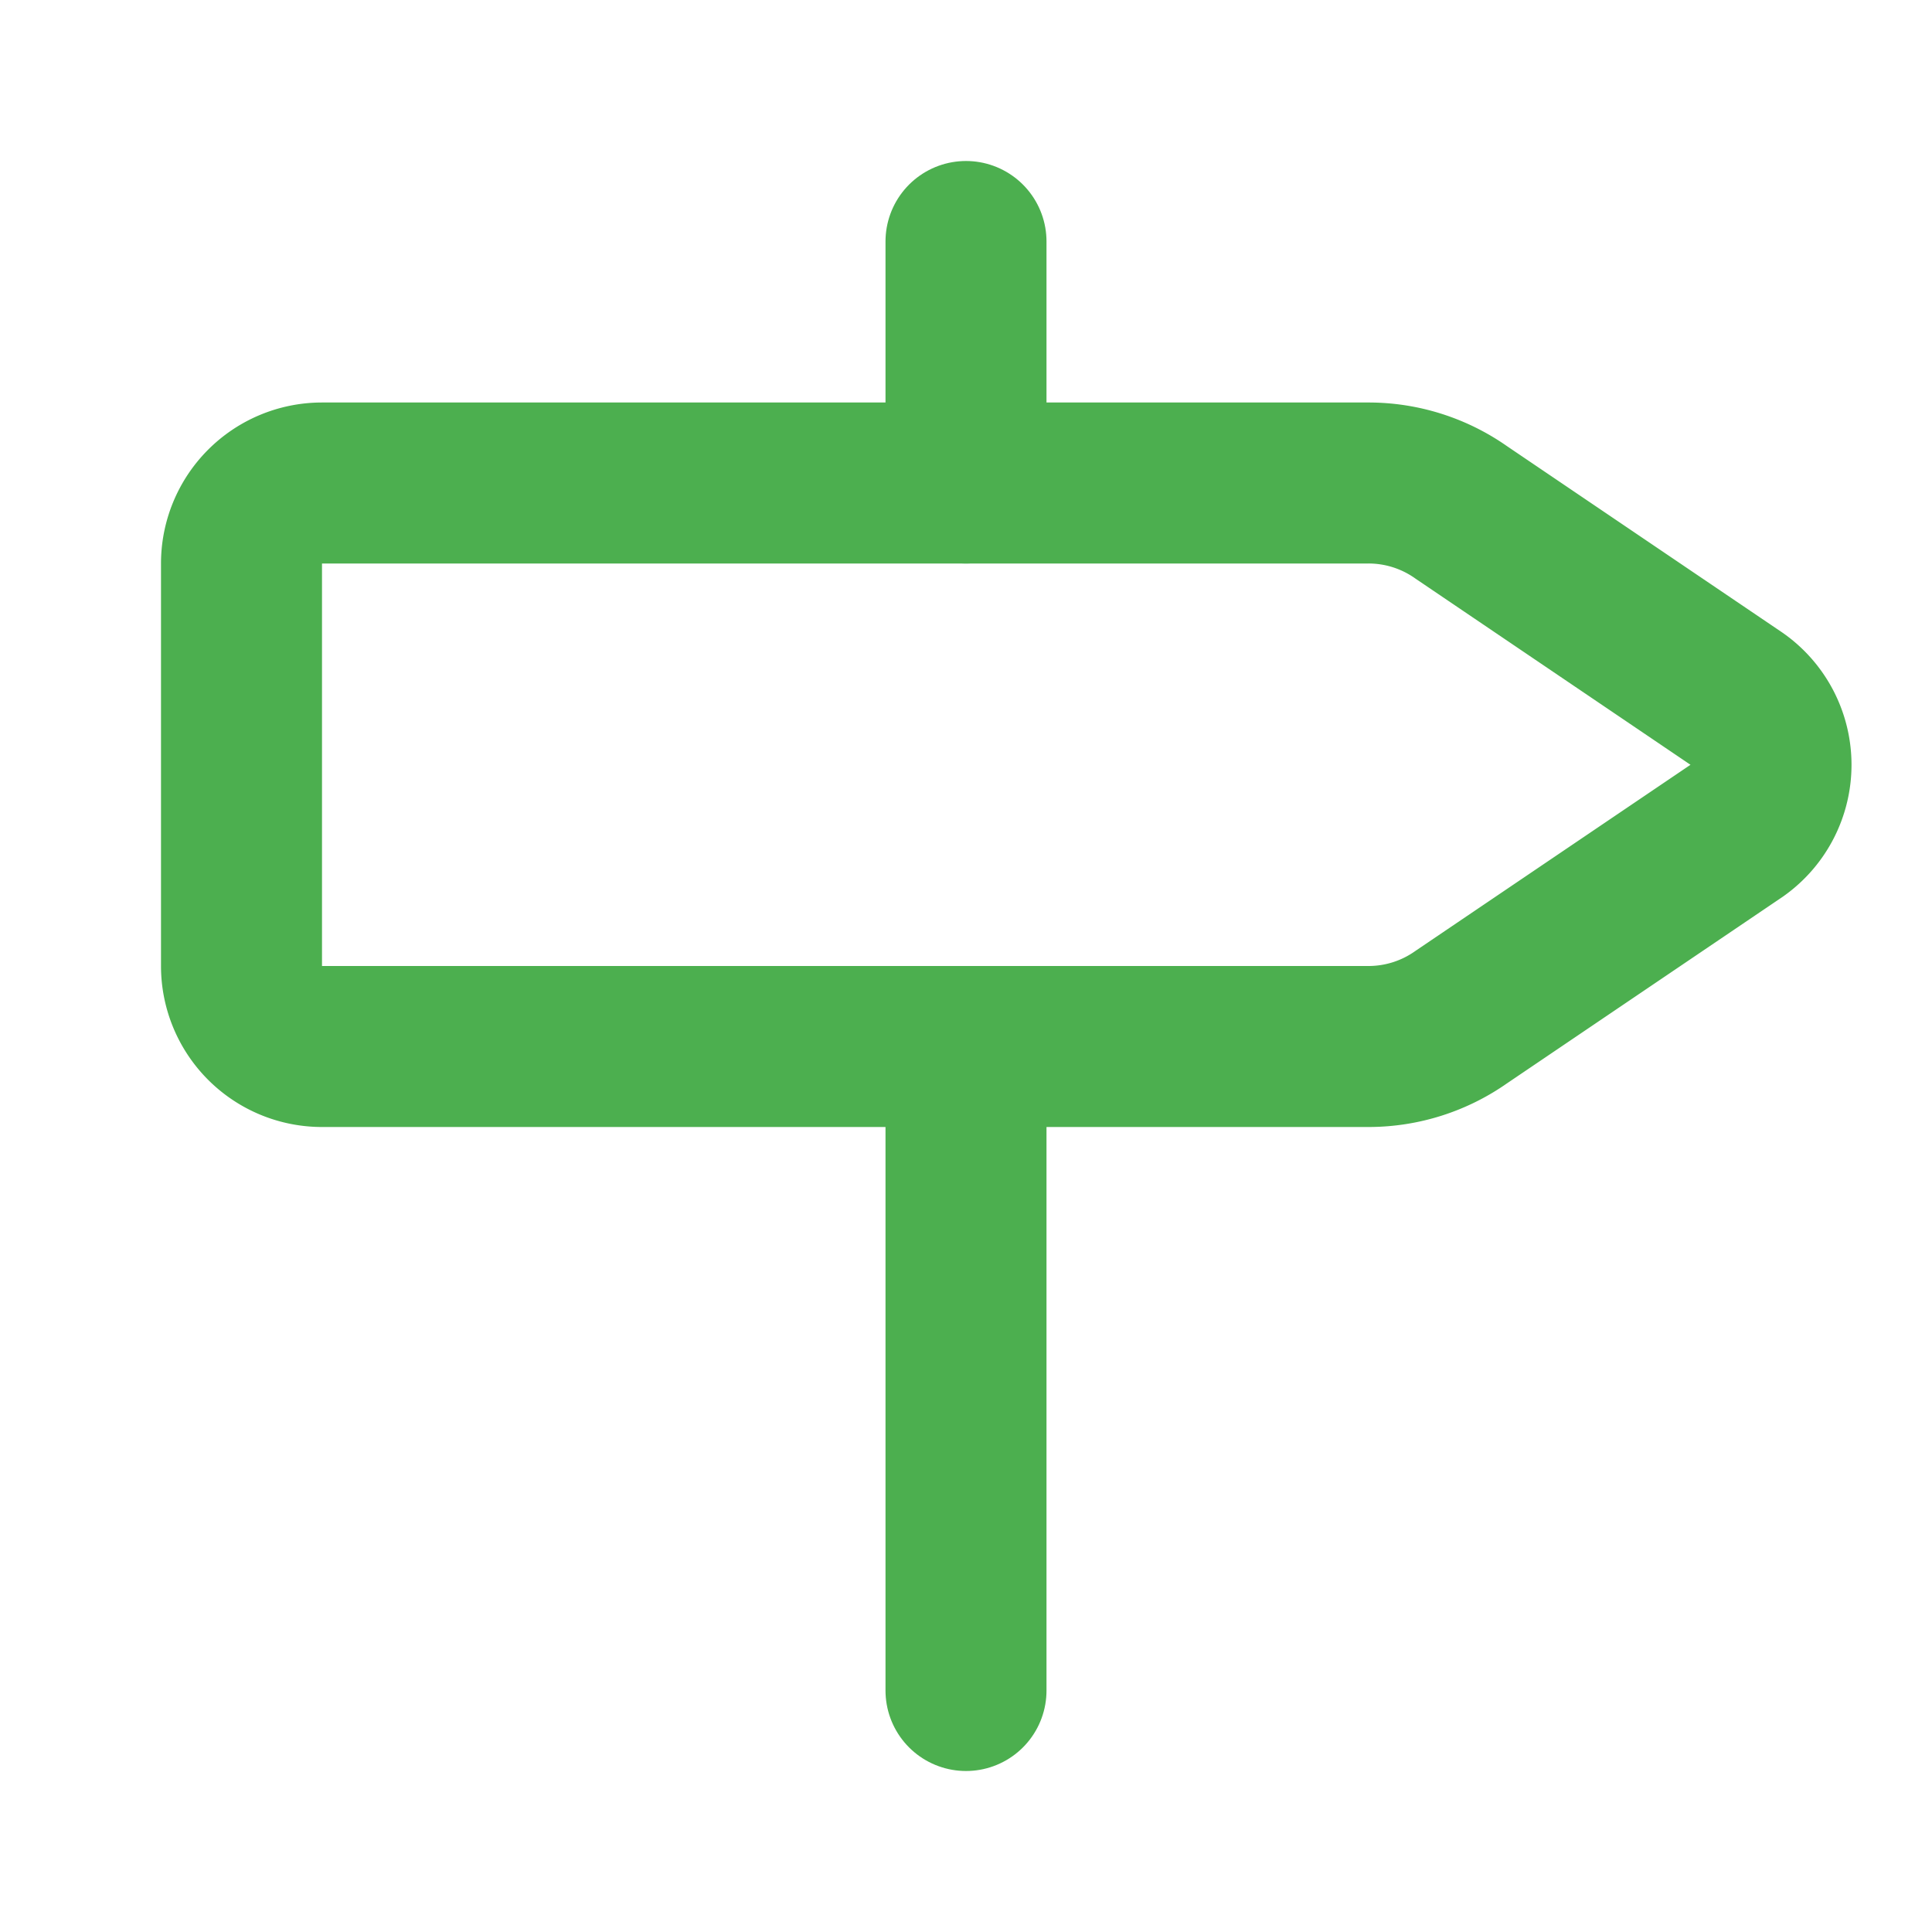<svg xmlns="http://www.w3.org/2000/svg" width="24" height="24" viewBox="0 0 24 24" fill="none" stroke="#4CAF4F" stroke-width="2" stroke-linecap="round" stroke-linejoin="round" class="lucide lucide-milestone-icon lucide-milestone"><path d="M12 13v8"/><path d="M12 3v3"/><path d="M4 6a1 1 0 0 0-1 1v5a1 1 0 0 0 1 1h13a2 2 0 0 0 1.152-.365l3.424-2.317a1 1 0 0 0 0-1.635l-3.424-2.318A2 2 0 0 0 17 6z"/></svg>